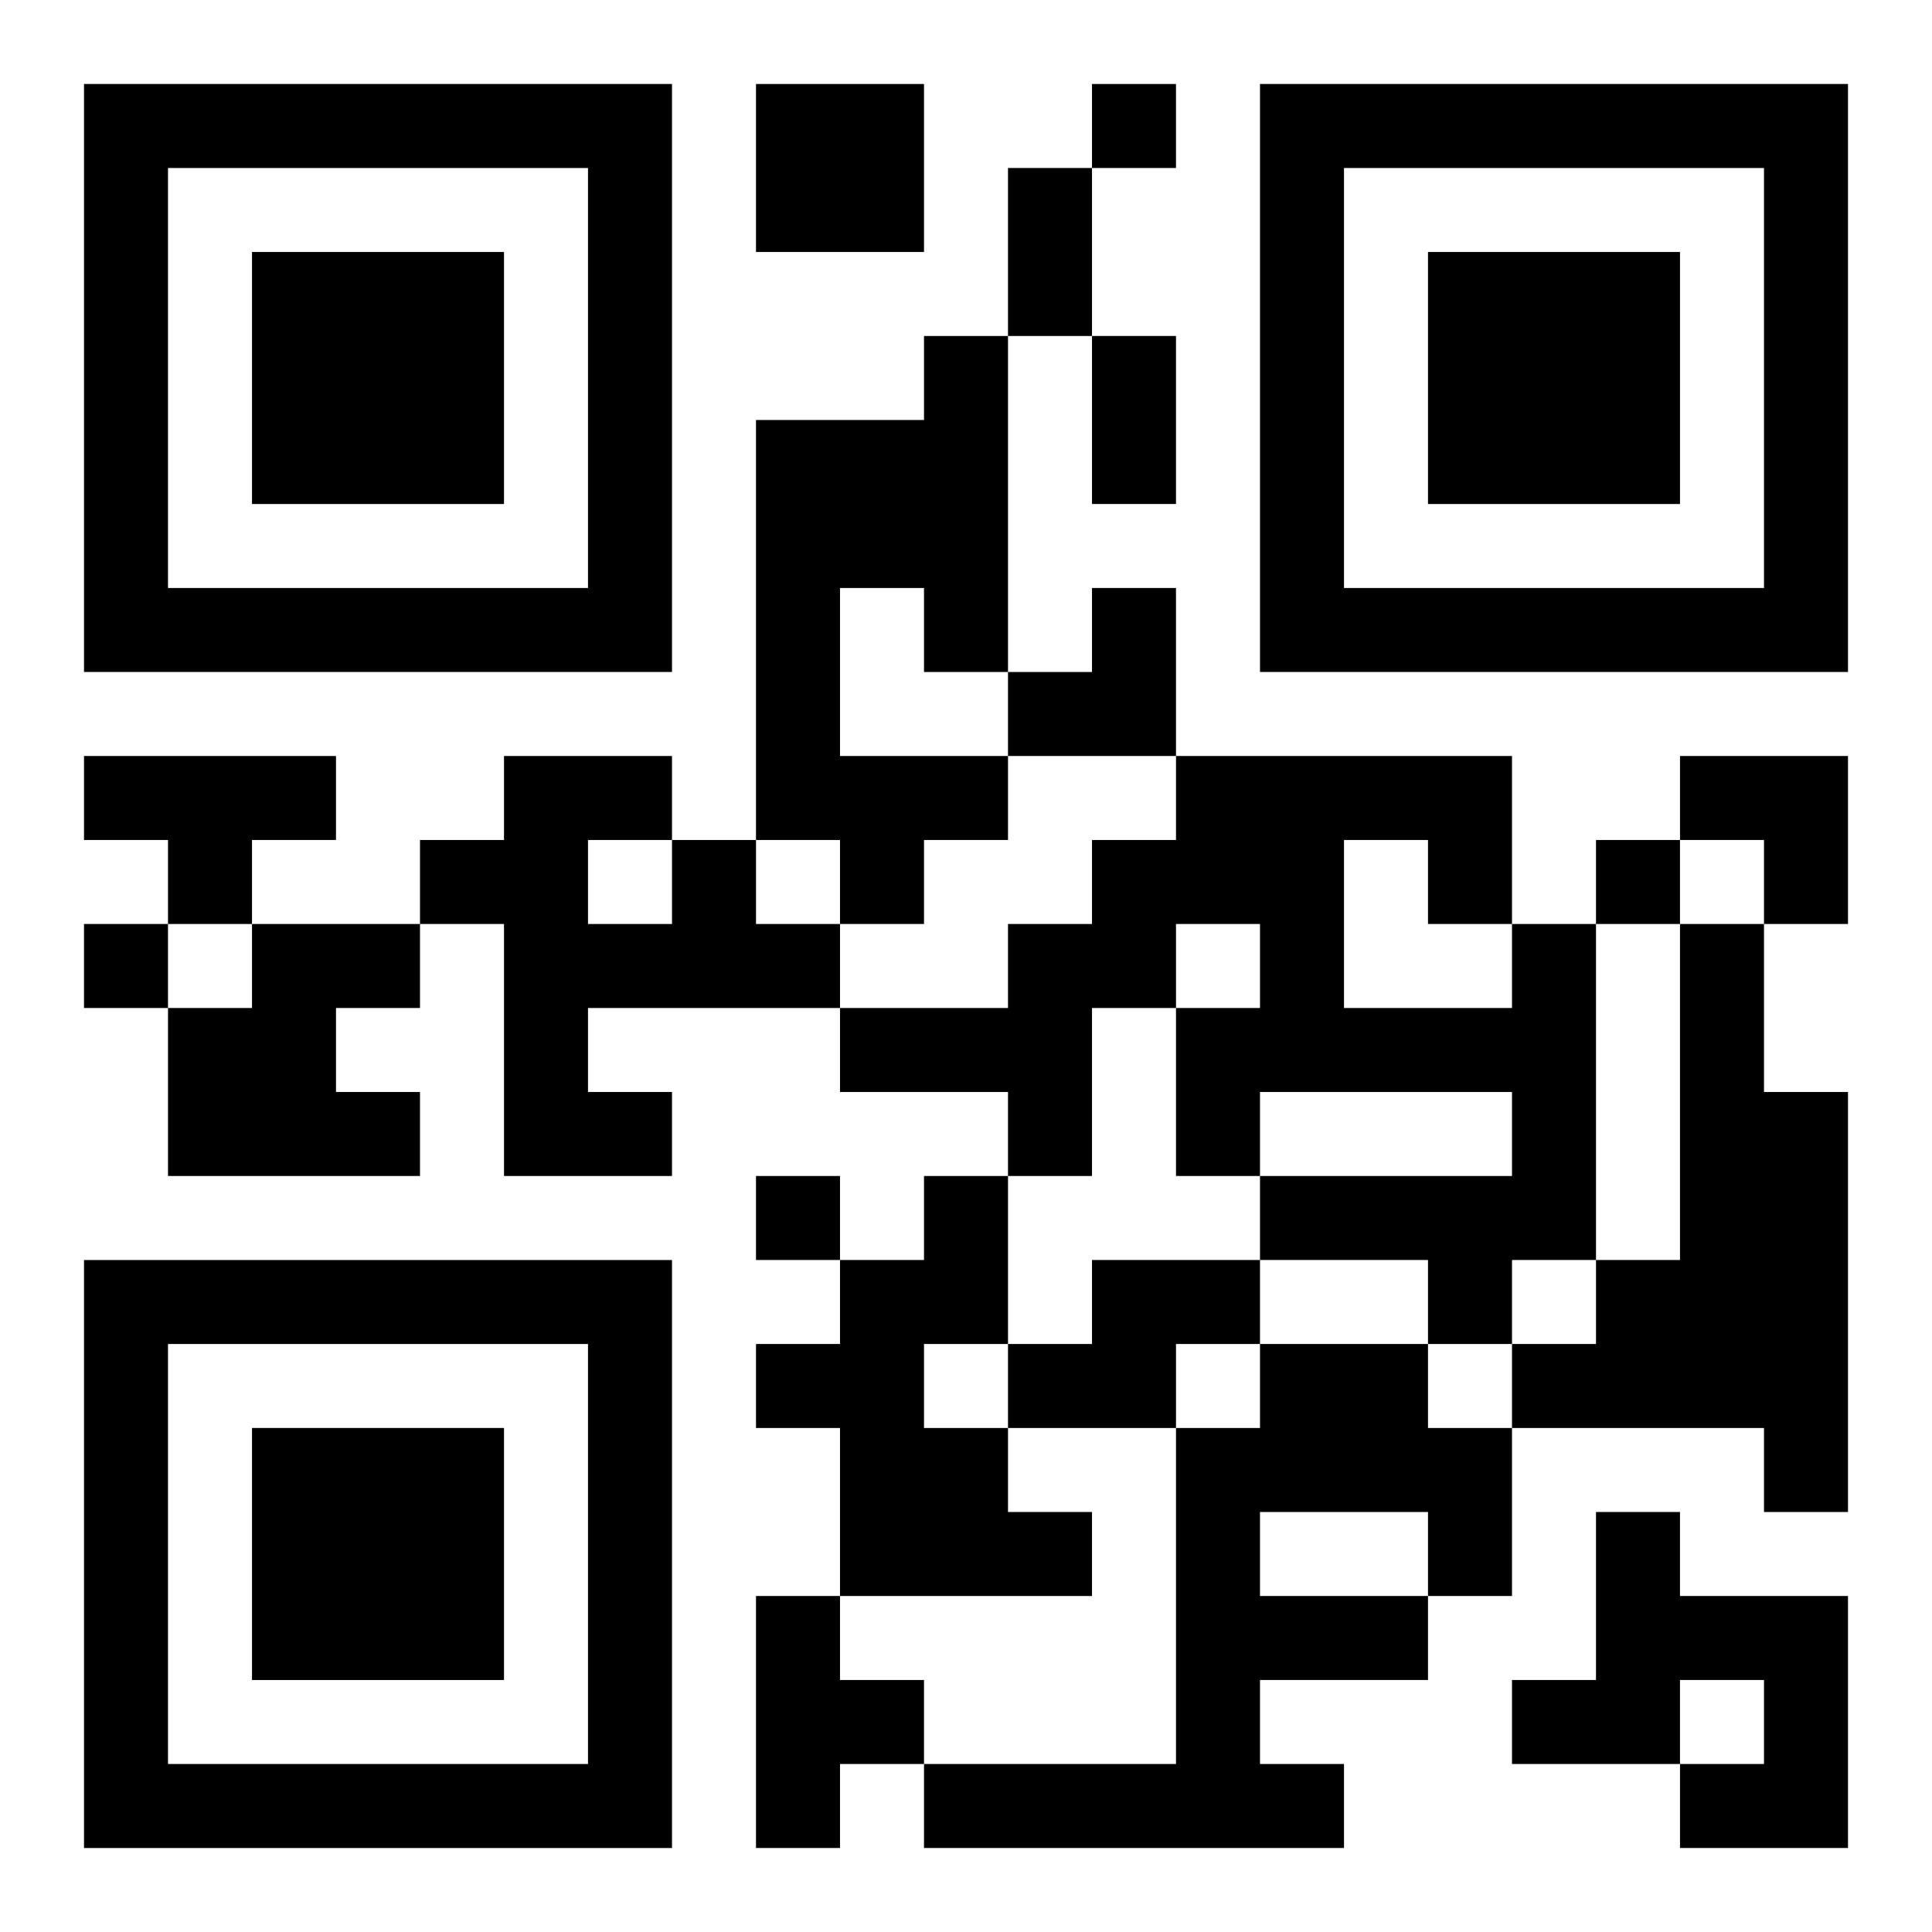 <?xml version="1.0" encoding="UTF-8"?>
<svg width="250" height="250" baseProfile="full" version="1.1" viewBox="-1 -1 23 23" xmlns="http://www.w3.org/2000/svg" xmlns:xlink="http://www.w3.org/1999/xlink"><symbol id="a"><path d="m0 7v7h7v-7h-7zm1 1h5v5h-5v-5zm1 1v3h3v-3h-3z"/></symbol><use y="-7" xlink:href="#a"/><use y="7" xlink:href="#a"/><use x="14" y="-7" xlink:href="#a"/><path d="m8 0h2v2h-2v-2m2 3h1v4h-1v-1h-1v2h2v1h-1v1h-1v-1h-1v-5h2v-1m-10 5h3v1h-1v1h-1v-1h-1v-1m7 1h1v1h1v1h-3v1h1v1h-2v-3h-1v-1h1v-1h2v1m-1 0v1h1v-1h-1m-4 1h2v1h-1v1h1v1h-3v-2h1v-1m15 0h1v4h-1v1h-1v-1h-2v-1h3v-1h-3v1h-1v-2h1v-1h-1v1h-1v2h-1v-1h-2v-1h2v-1h1v-1h1v-1h4v2m-2-1v2h2v-1h-1v-1h-1m4 1h1v2h1v5h-1v-1h-3v-1h1v-1h1v-4m-9 3h1v2h-1v1h1v1h1v1h-3v-2h-1v-1h1v-1h1v-1m2 1h2v1h-1v1h-2v-1h1v-1m2 1h2v1h1v2h-1v1h-2v1h1v1h-5v-1h3v-4h1v-1m0 2v1h2v-1h-2m4 0h1v1h2v3h-2v-1h1v-1h-1v1h-2v-1h1v-2m-10 1h1v1h1v1h-1v1h-1v-3m4-18v1h1v-1h-1m6 9v1h1v-1h-1m-18 1v1h1v-1h-1m8 3v1h1v-1h-1m3-12h1v2h-1v-2m1 2h1v2h-1v-2m-1 3m1 0h1v2h-2v-1h1zm7 2h2v2h-1v-1h-1z"/></svg>
